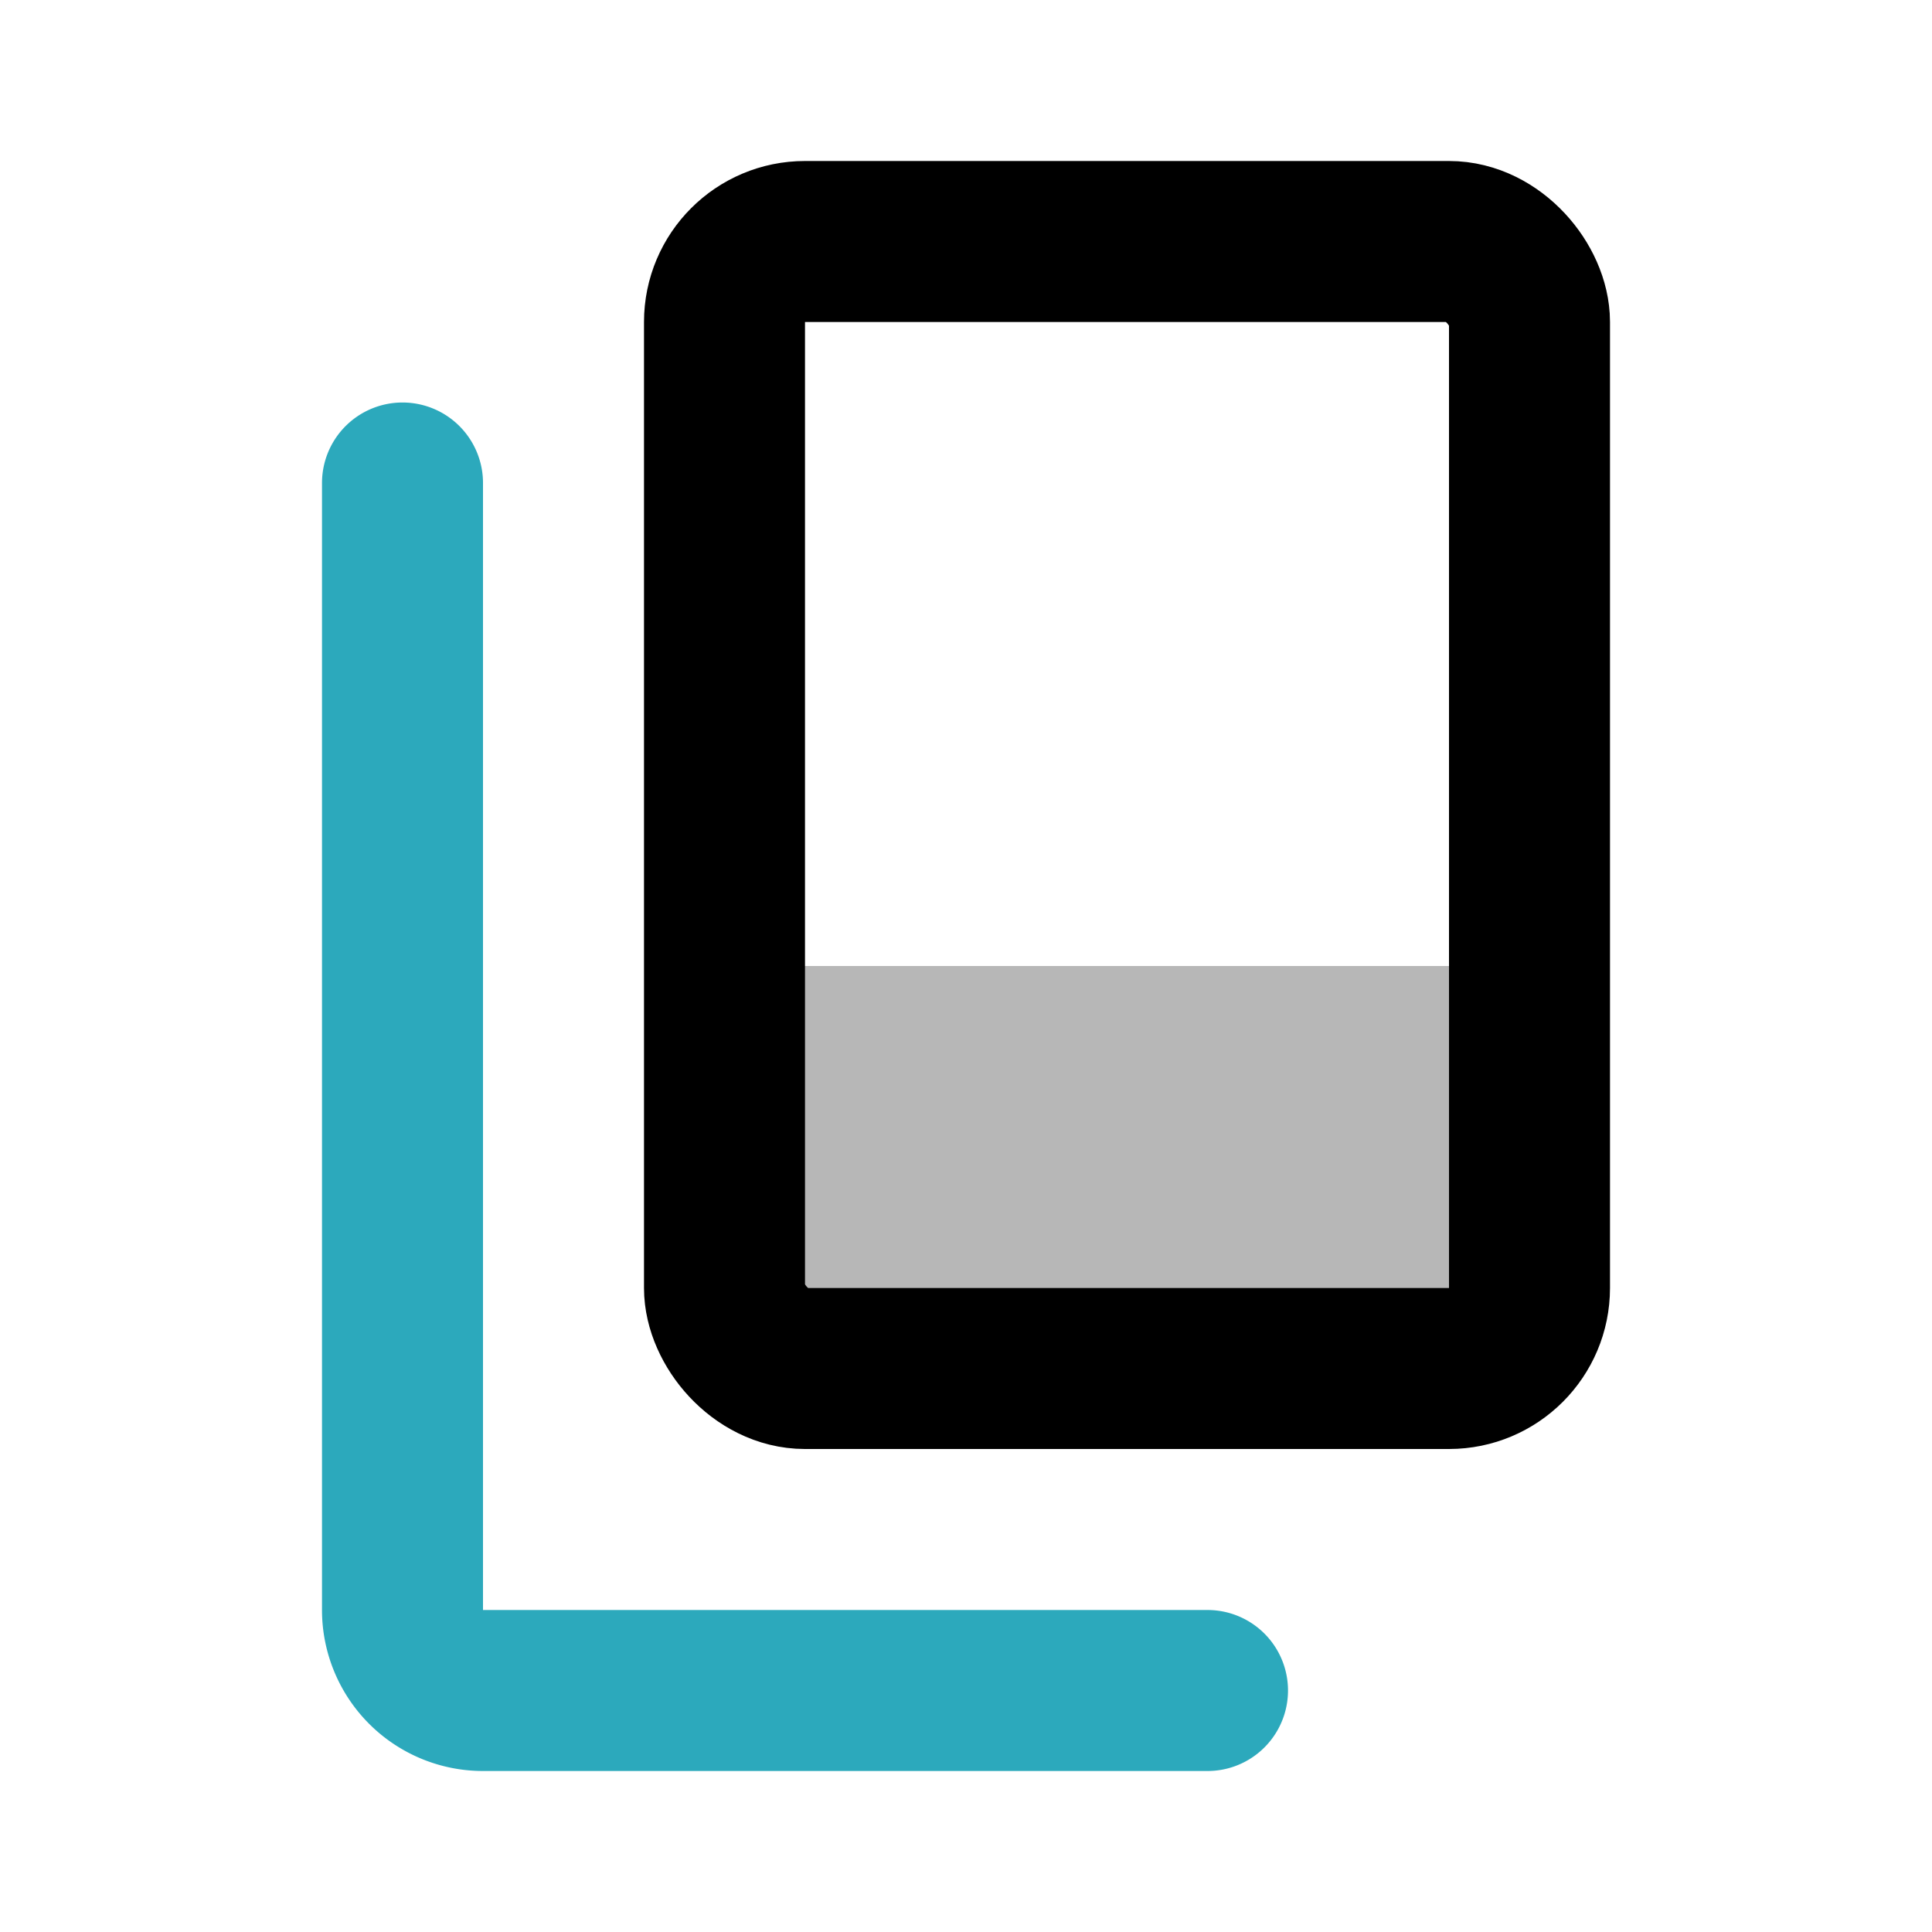 <?xml version="1.0" encoding="utf-8"?><!-- Скачано с сайта svg4.ru / Downloaded from svg4.ru -->
<svg width="800px" height="800px" viewBox="0 0 24 24" id="copy-alt" data-name="multi color" xmlns="http://www.w3.org/2000/svg" class="icon multi-color"><rect id="tertiary-fill" x="9" y="12" width="10" height="5" style="fill: #b7b7b7; stroke-width: 2;"></rect><rect id="primary-stroke" x="9" y="3" width="10" height="14" rx="1" style="fill: none; stroke: rgb(0, 0, 0); stroke-linecap: round; stroke-linejoin: round; stroke-width: 2;"></rect><path id="secondary-stroke" d="M5,6V20a1,1,0,0,0,1,1h9" style="fill: none; stroke: rgb(44, 169, 188); stroke-linecap: round; stroke-linejoin: round; stroke-width: 2;"></path></svg>